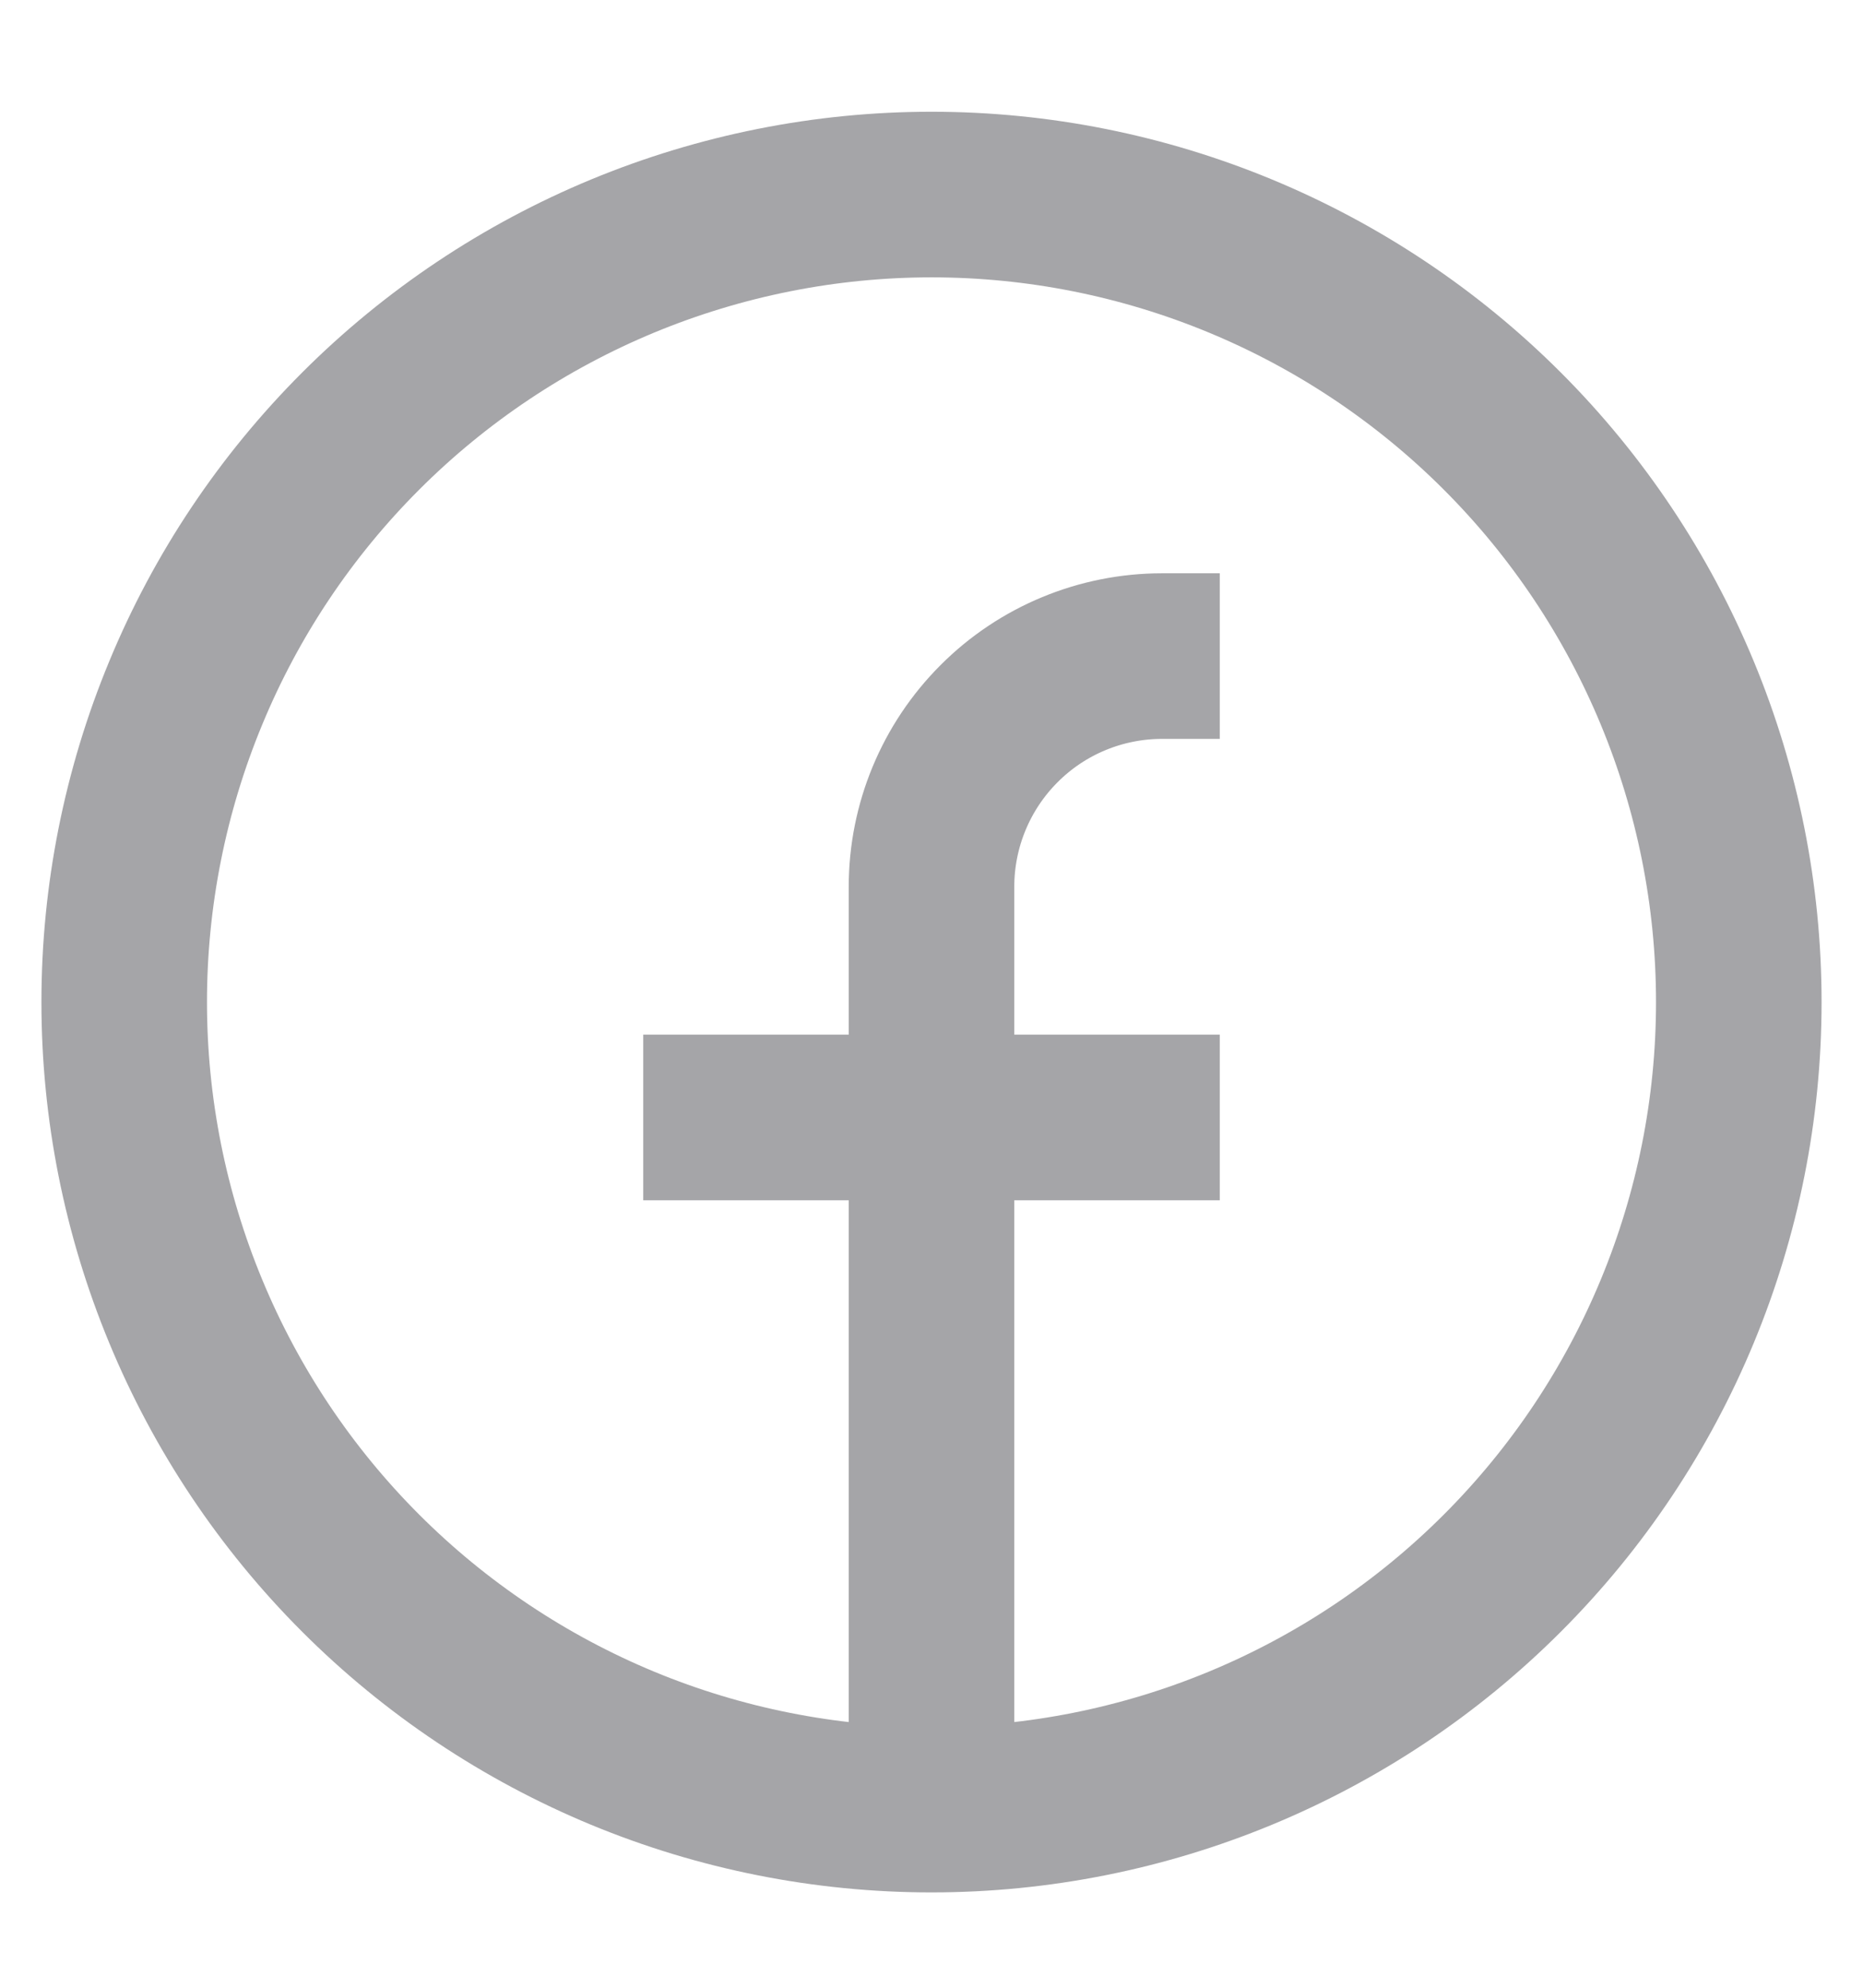 <svg xmlns="http://www.w3.org/2000/svg" fill="none" viewBox="0 0 15 16" height="16" width="15">
<path stroke-width="1.333" stroke="#A5A5A8" d="M7.5 14.566C6.646 14.566 5.801 14.398 5.013 14.072C4.224 13.745 3.507 13.266 2.904 12.663C2.3 12.059 1.821 11.342 1.495 10.554C1.168 9.765 1 8.92 1 8.066C1 7.213 1.168 6.368 1.495 5.579C1.821 4.79 2.3 4.074 2.904 3.47C3.507 2.867 4.224 2.388 5.013 2.061C5.801 1.735 6.646 1.566 7.5 1.566C9.224 1.566 10.877 2.251 12.096 3.47C13.315 4.689 14 6.343 14 8.066C14 9.79 13.315 11.444 12.096 12.663C10.877 13.882 9.224 14.566 7.5 14.566ZM7.5 14.566V7.138C7.5 6.645 7.696 6.173 8.044 5.825C8.392 5.476 8.865 5.281 9.357 5.281H9.821M5.179 8.995H9.821"></path>
</svg>
